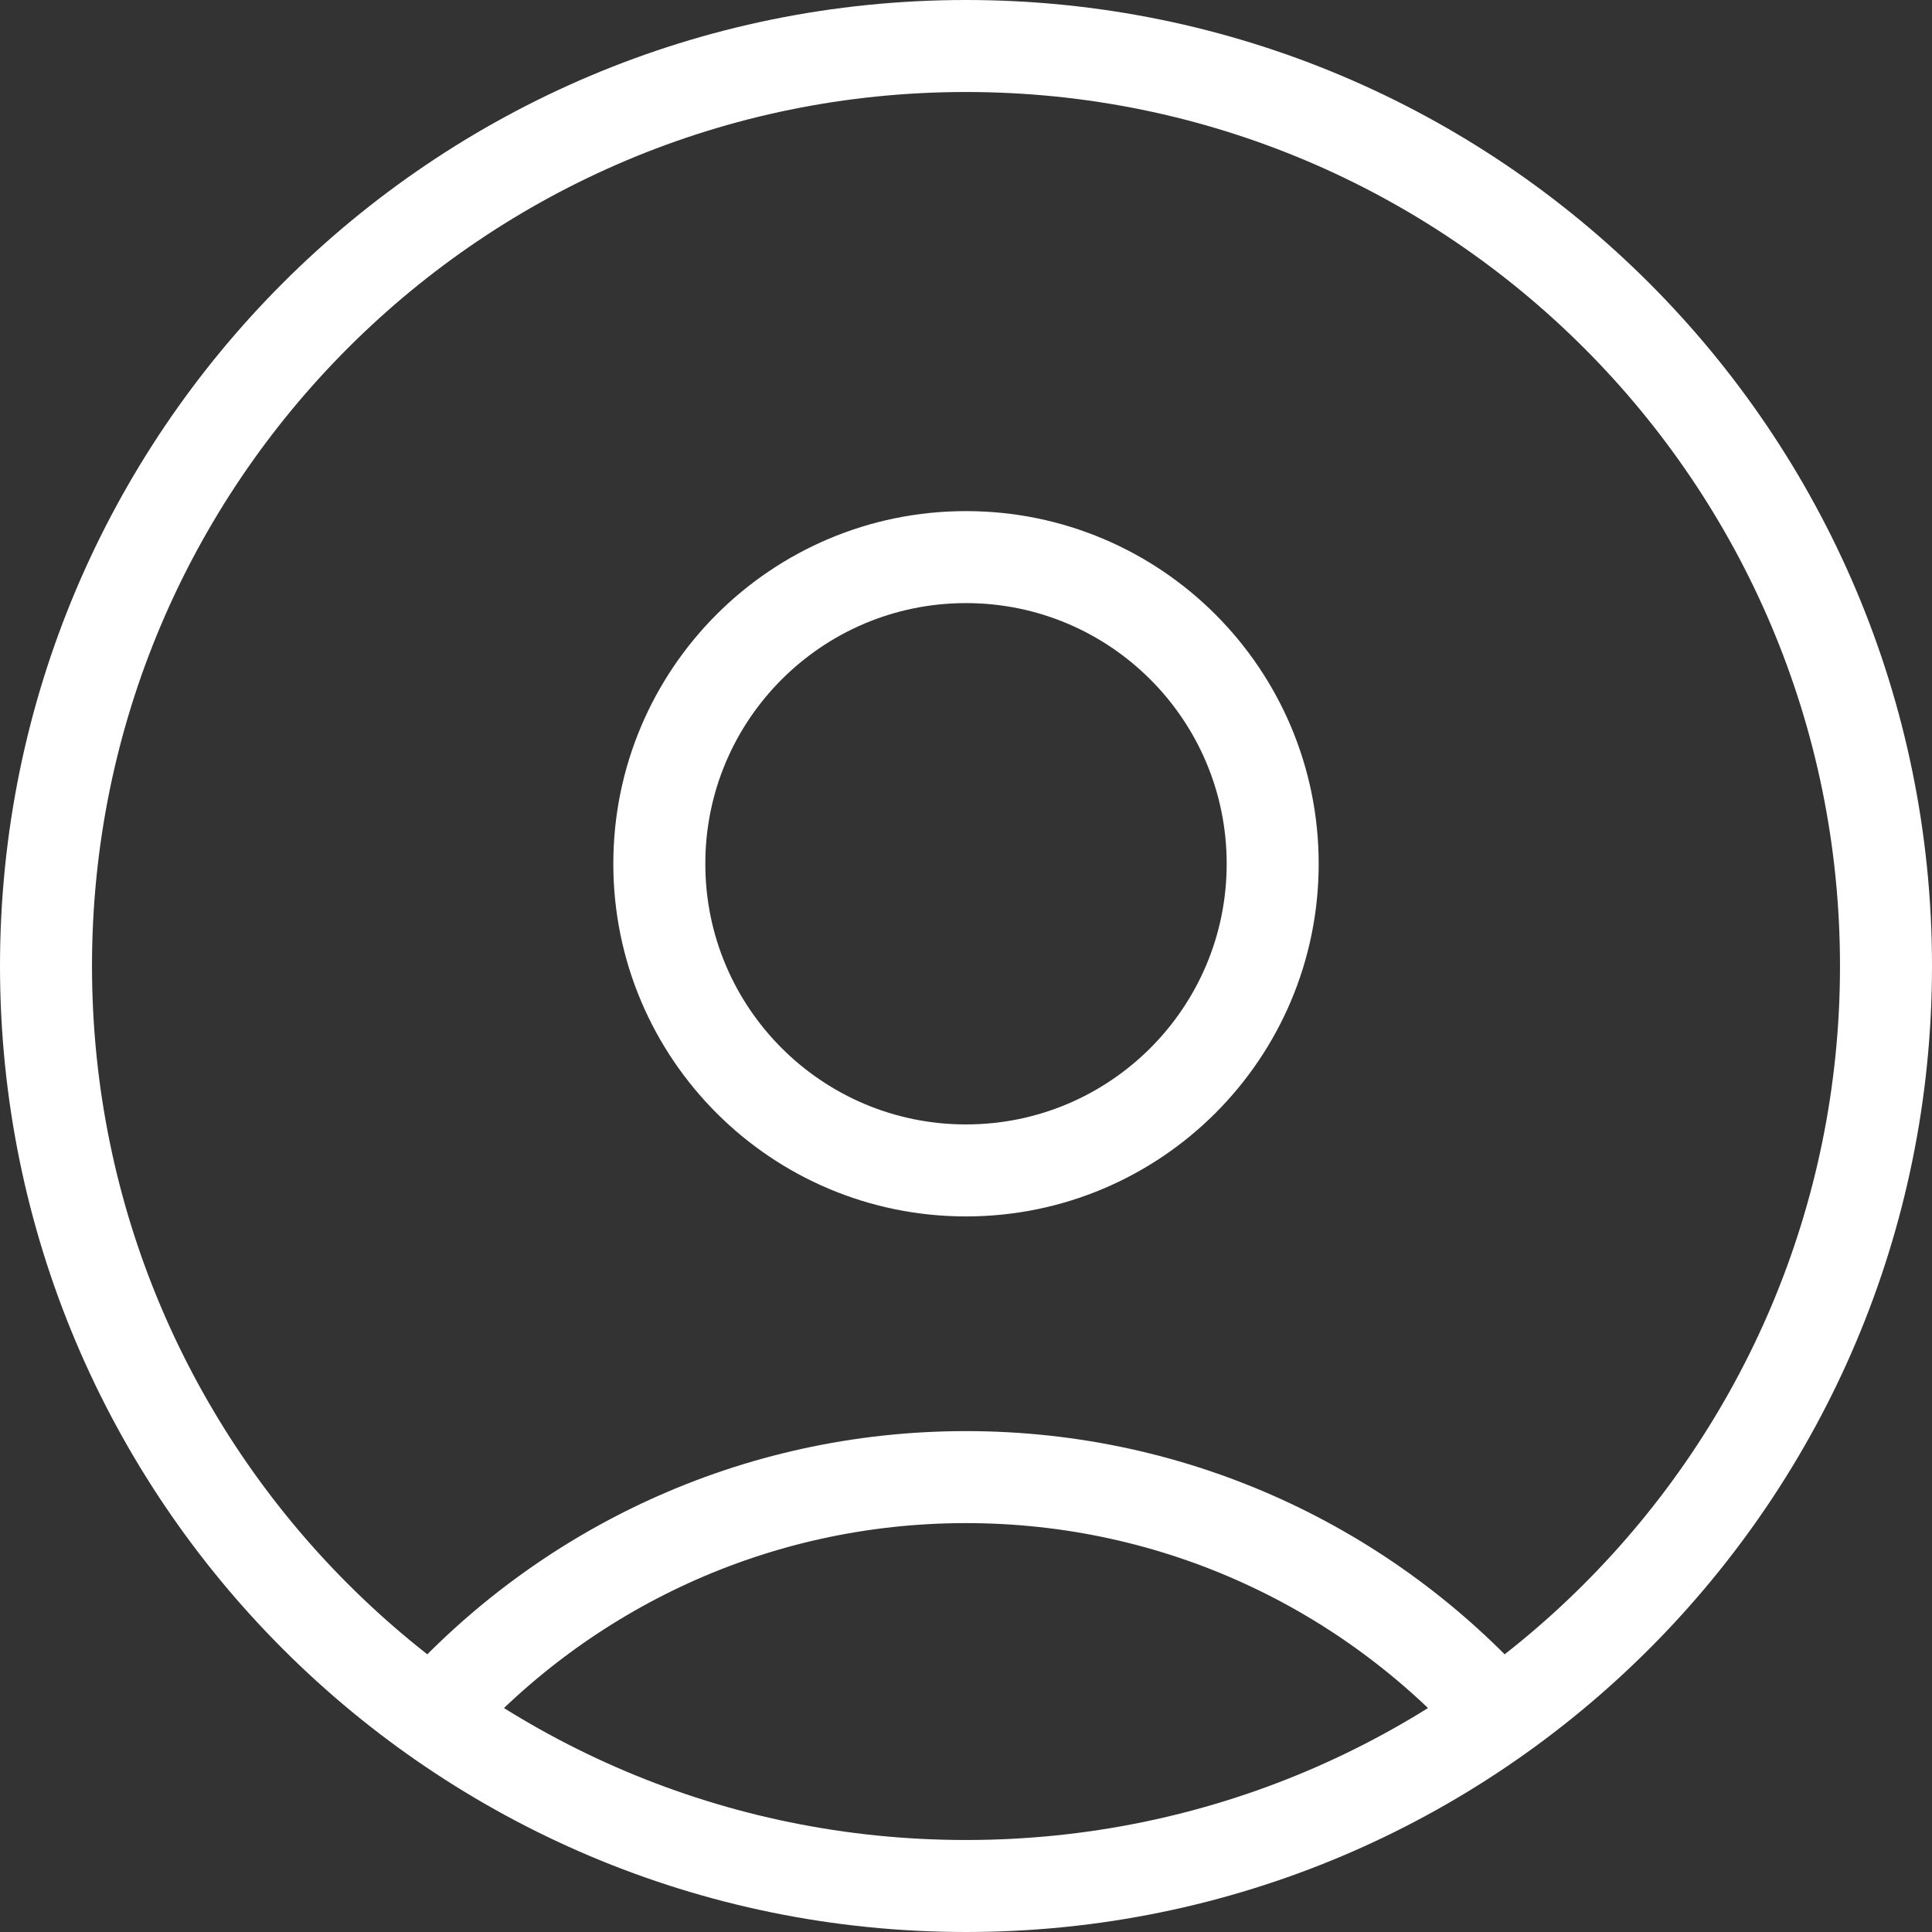 <?xml version="1.0" encoding="UTF-8"?> <svg xmlns="http://www.w3.org/2000/svg" width="42" height="42" viewBox="0 0 42 42" fill="none"><rect x="0" y="0" width="42" height="42" fill="#333333" stroke="none"/><path d="M32.593 37.294C29.744 34.113 25.606 32.111 21 32.111C16.394 32.111 12.255 34.113 9.407 37.294M21 41C9.954 41 1 32.046 1 21C1 9.954 9.954 1 21 1C32.046 1 41 9.954 41 21C41 32.046 32.046 41 21 41ZM21 25.444C17.318 25.444 14.333 22.46 14.333 18.778C14.333 15.096 17.318 12.111 21 12.111C24.682 12.111 27.667 15.096 27.667 18.778C27.667 22.46 24.682 25.444 21 25.444Z" stroke="white" stroke-width="2" stroke-linecap="round" stroke-linejoin="round"></path></svg> 